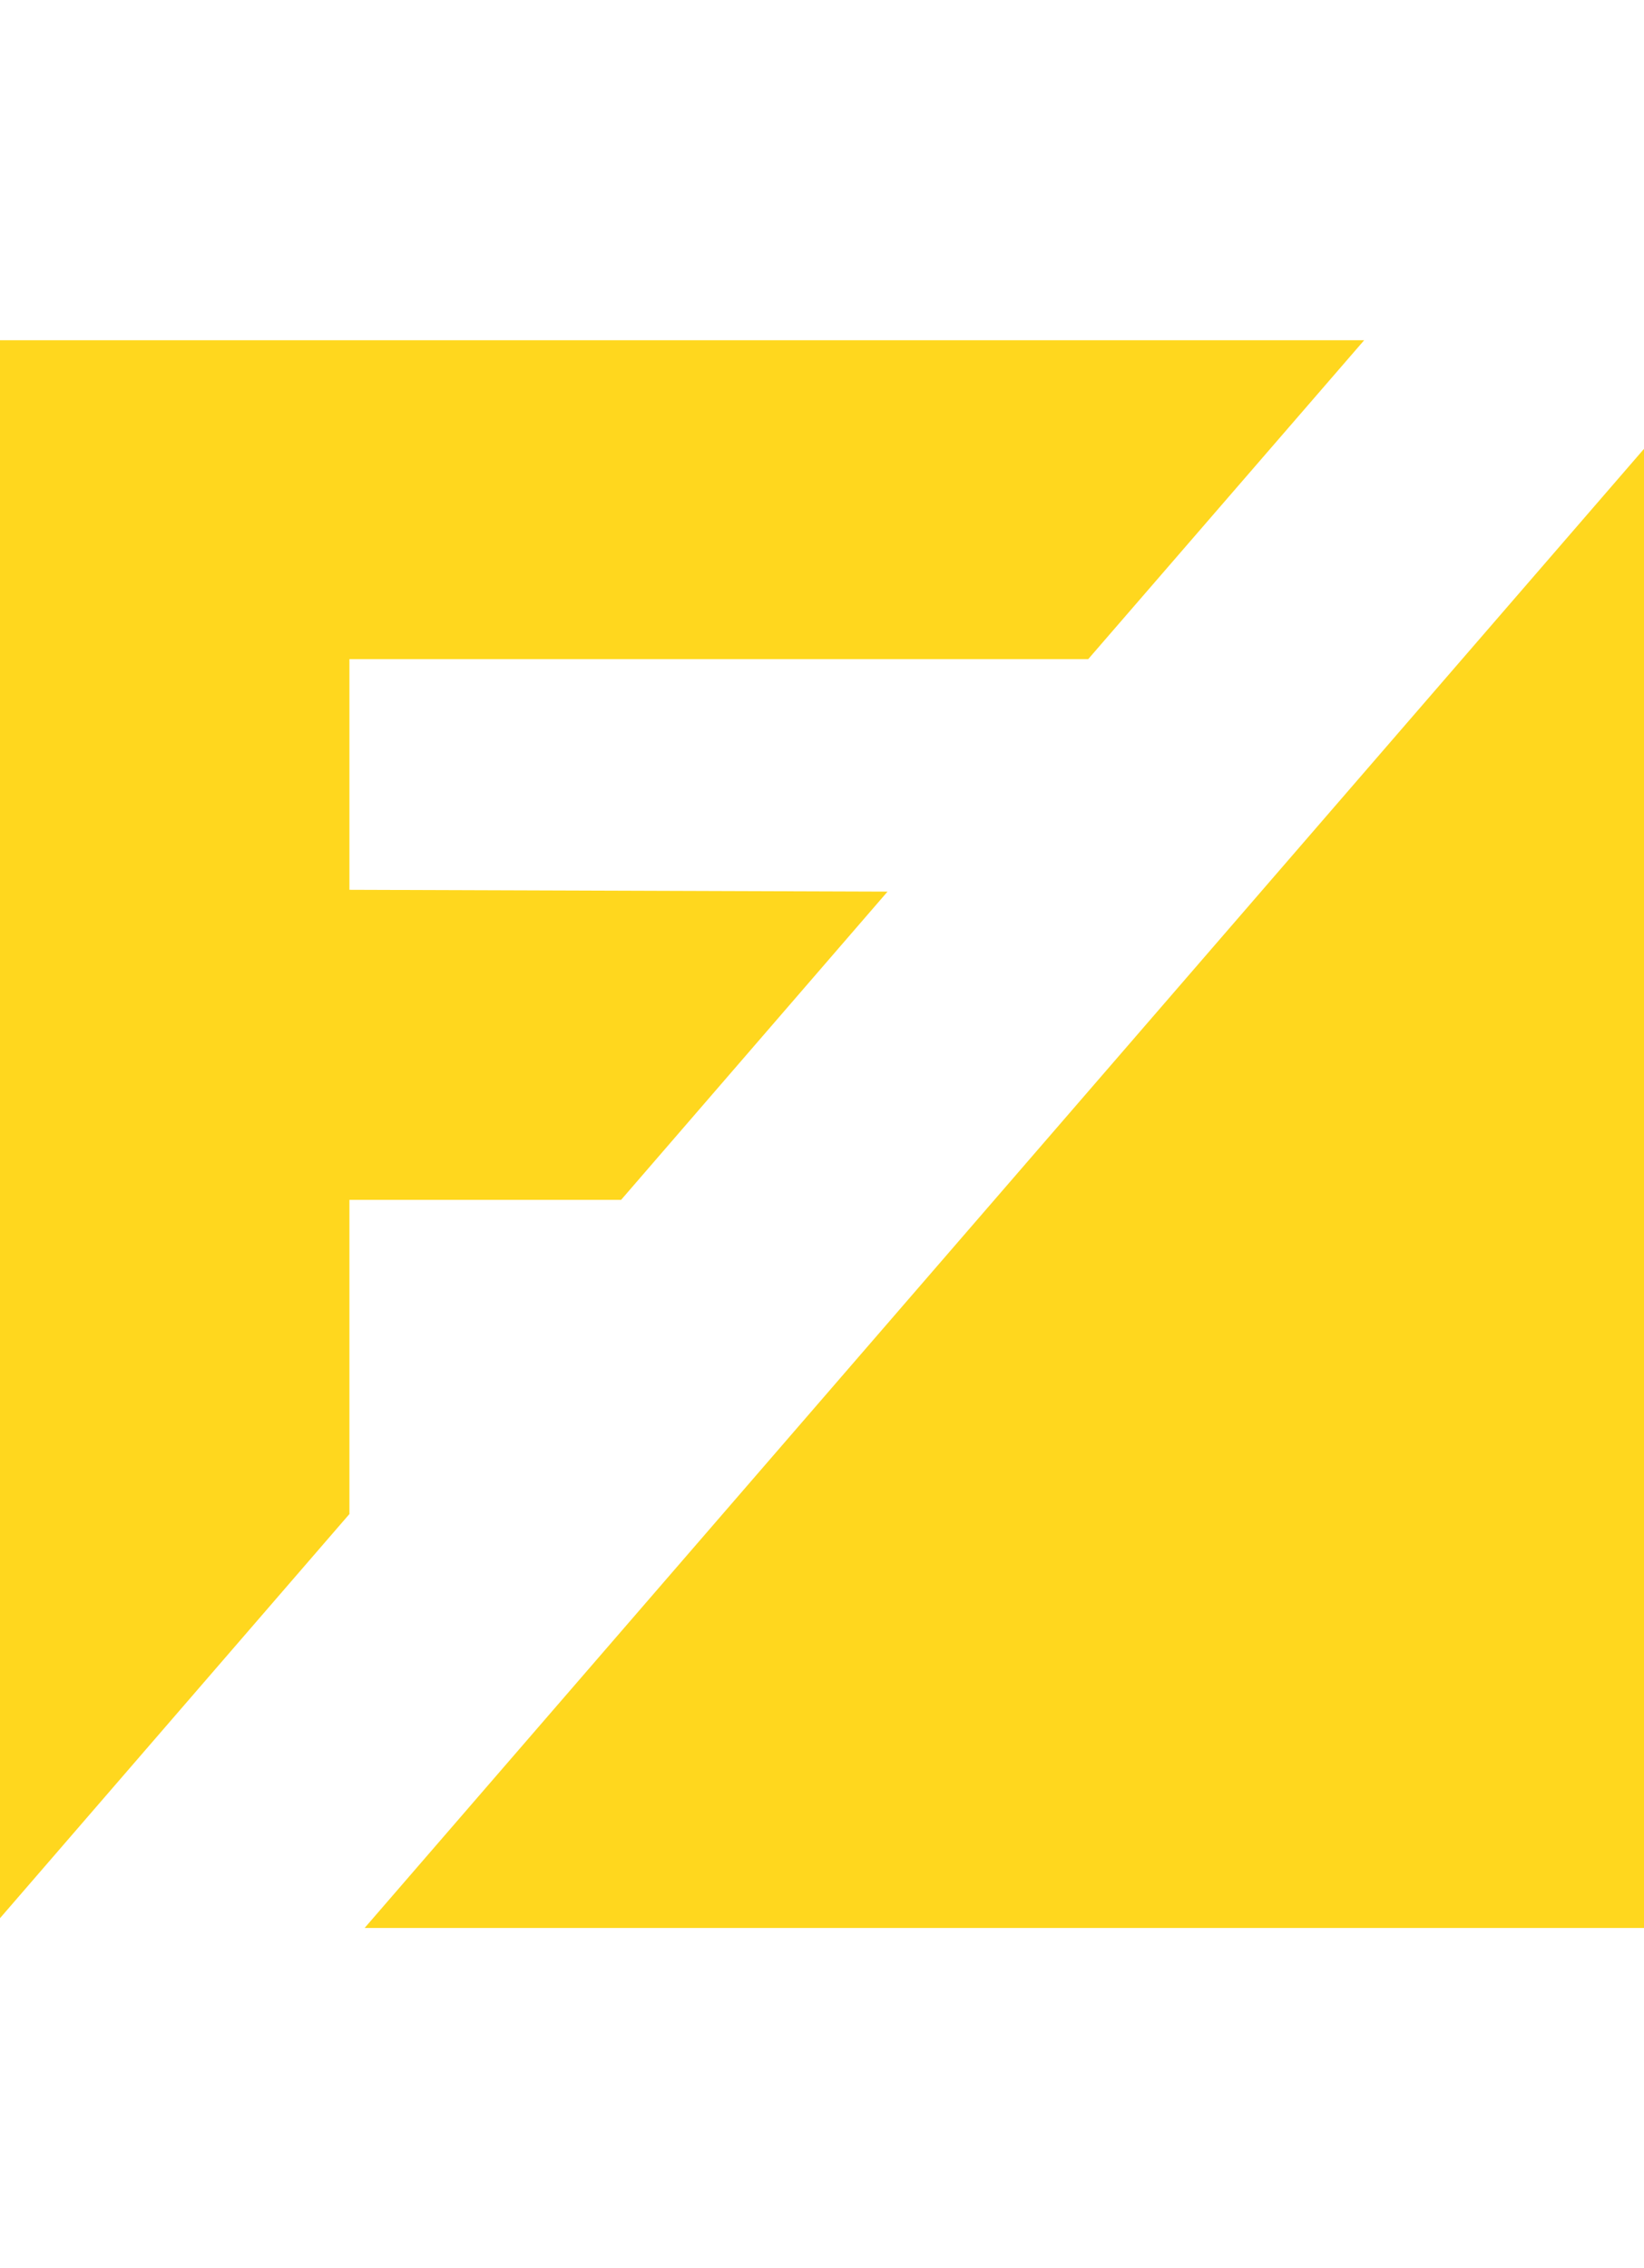 <?xml version="1.0" encoding="utf-8"?>
<!-- Generator: Adobe Illustrator 27.8.0, SVG Export Plug-In . SVG Version: 6.00 Build 0)  -->
<svg version="1.1" id="Opmaak" xmlns="http://www.w3.org/2000/svg" xmlns:xlink="http://www.w3.org/1999/xlink" x="0px" y="0px"
	 width="72.5px" height="100px" viewBox="0 0 72.5 100" style="enable-background:new 0 0 72.5 100;" xml:space="preserve">
<style type="text/css">
	.st0{fill:#ffd71e;}
</style>
<g>
	<g>
		<polygon class="st0" points="0,15 0,84.57 15.41,66.75 15.41,52.9 27.39,52.9 39.14,39.31 15.41,39.23 15.41,29.06 47.99,29.06 
			60.16,15 		"/>
	</g>
	<g>
		<polygon class="st0" points="72.5,85 16.08,85 72.5,19.79 		"/>
	</g>
</g>
</svg>
